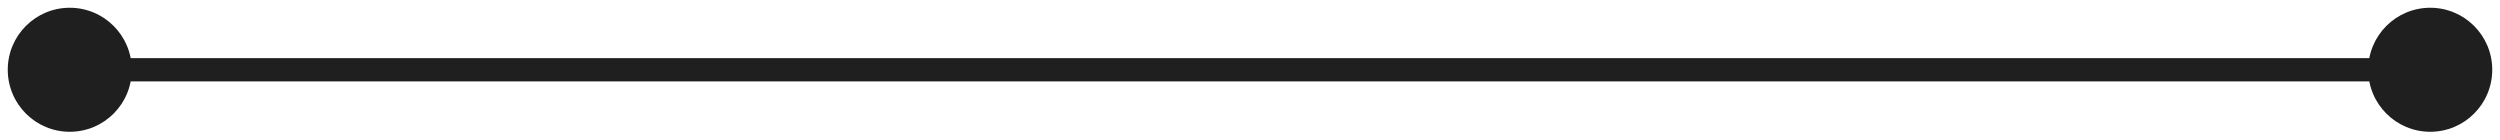 <svg width="215" height="12" viewBox="0 0 215 12" fill="none" xmlns="http://www.w3.org/2000/svg">
<path d="M0.667 6C0.667 8.946 3.054 11.333 6 11.333C8.946 11.333 11.333 8.946 11.333 6C11.333 3.054 8.946 0.667 6 0.667C3.054 0.667 0.667 3.054 0.667 6ZM203.667 6C203.667 8.946 206.054 11.333 209 11.333C211.946 11.333 214.333 8.946 214.333 6C214.333 3.054 211.946 0.667 209 0.667C206.054 0.667 203.667 3.054 203.667 6ZM6 7H209V5H6V7Z" fill="#1F1F1F"/>
</svg>
